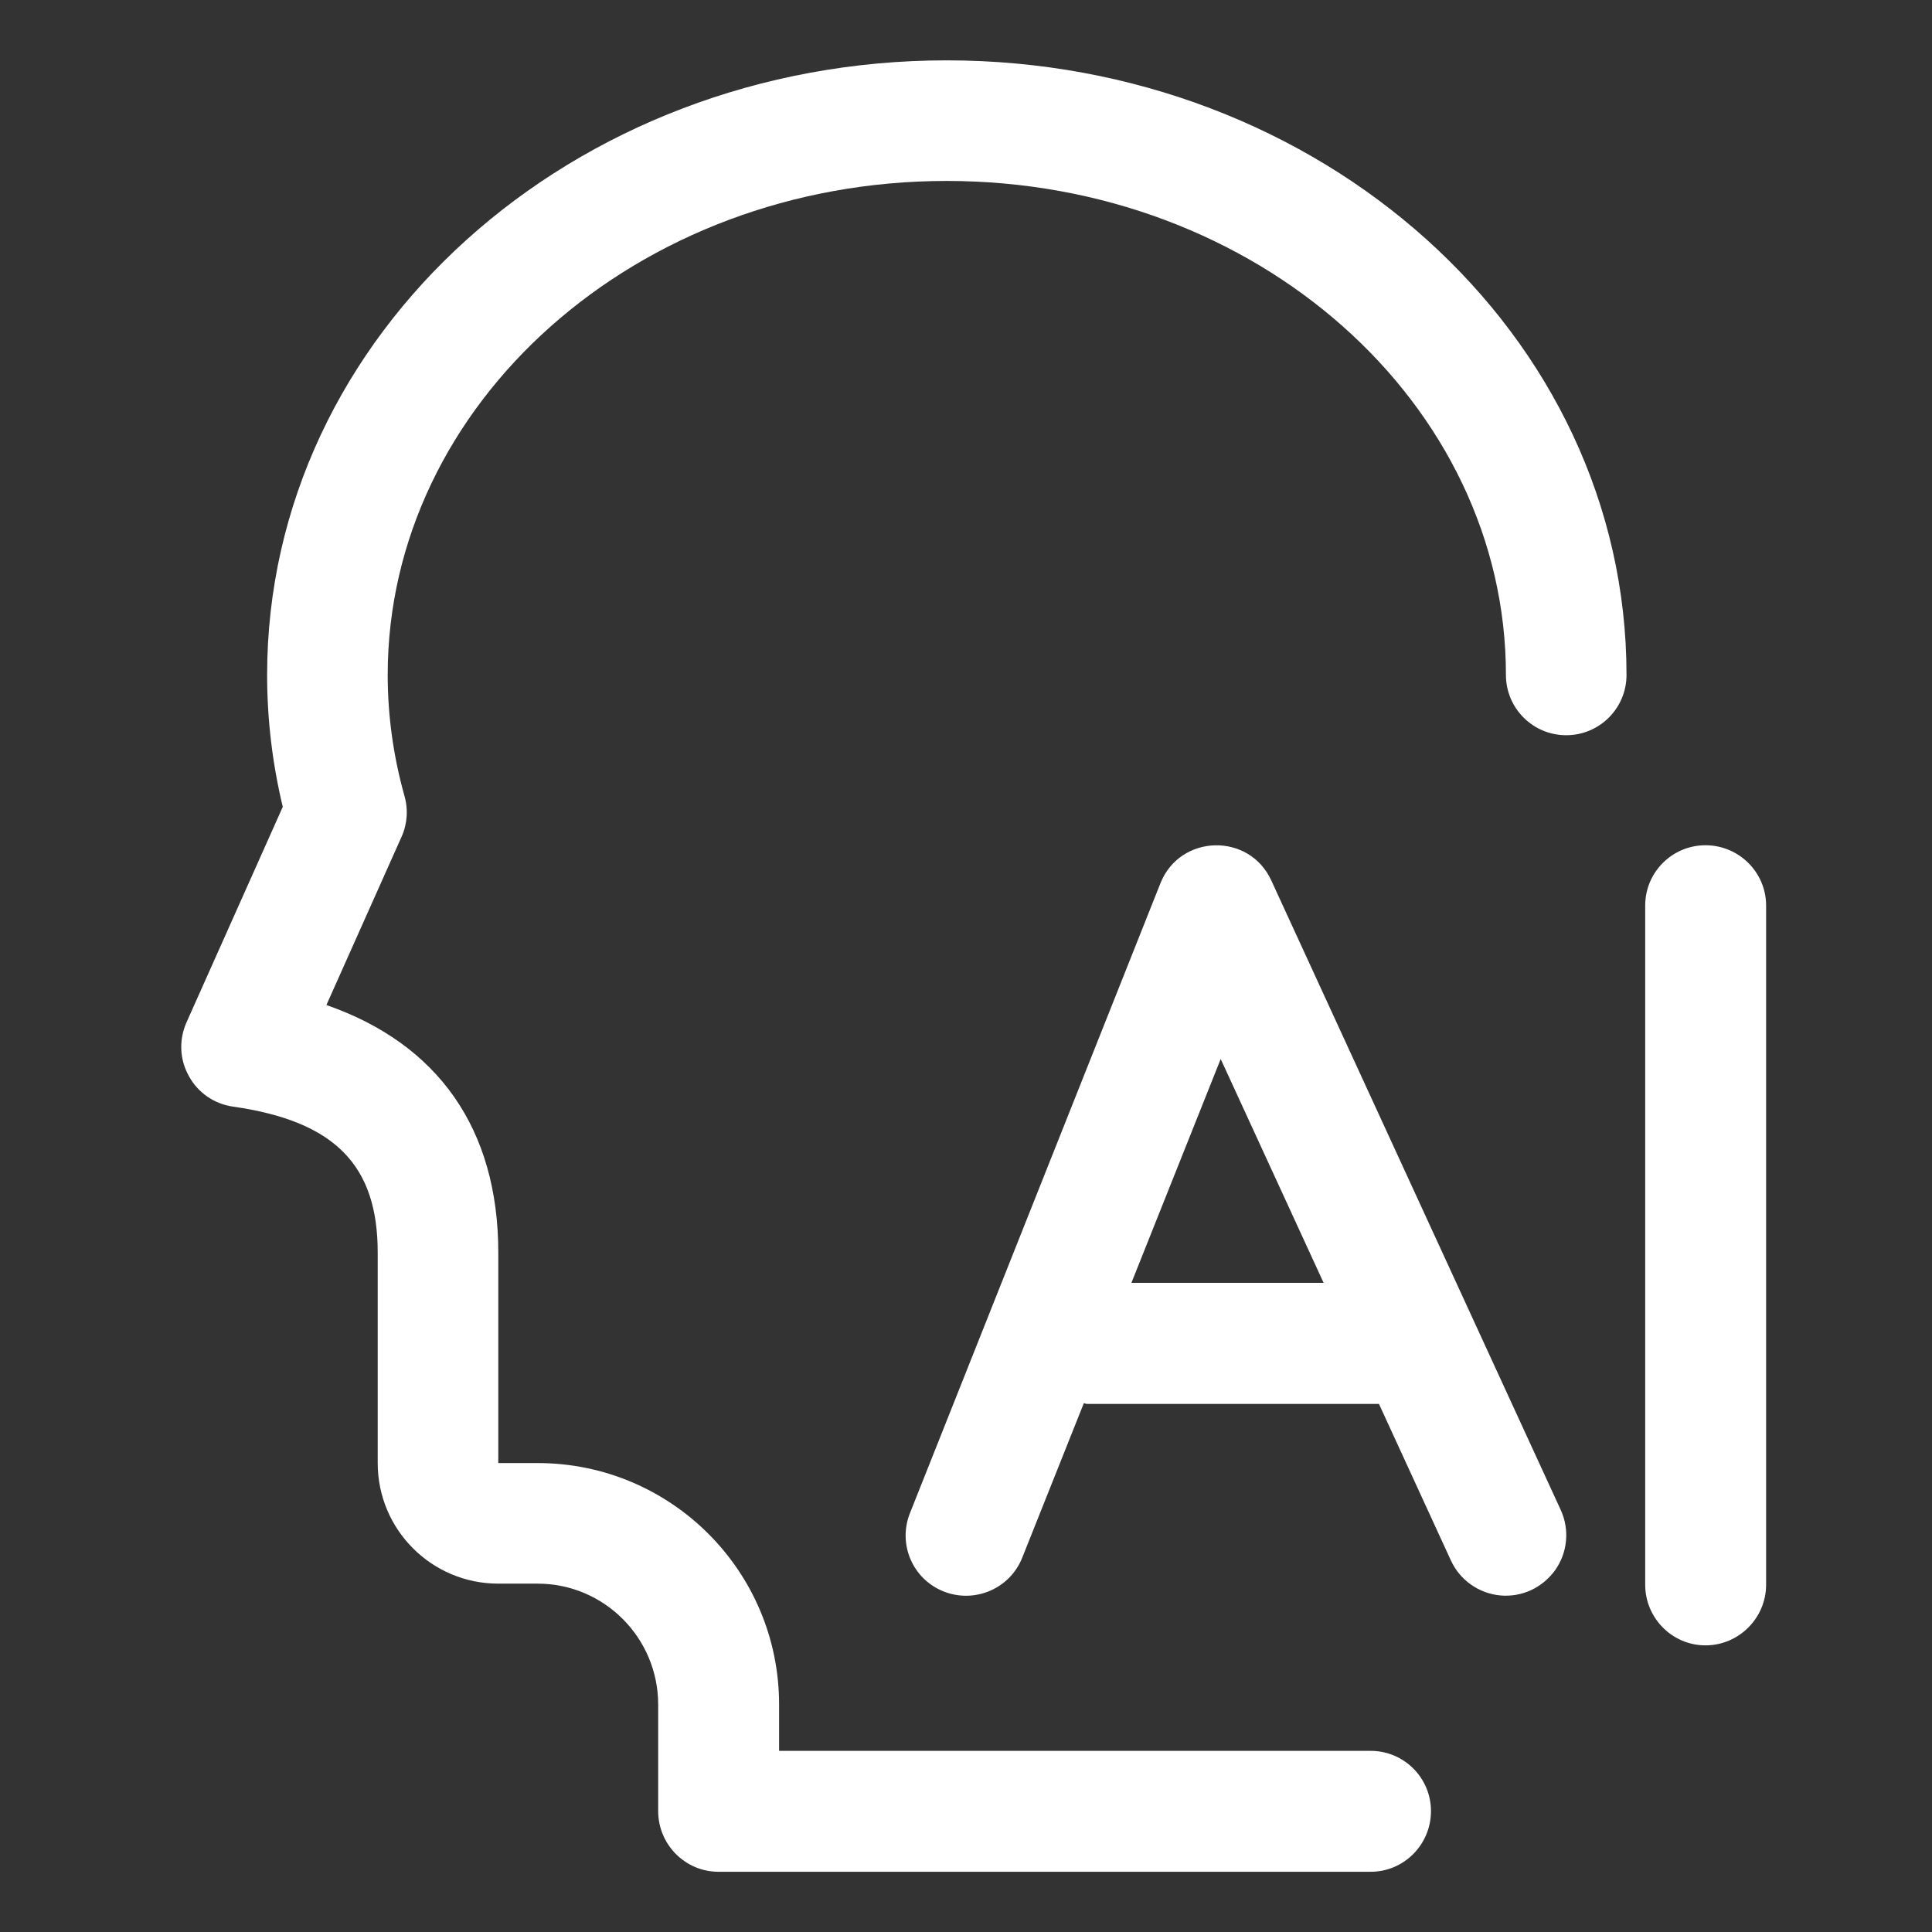 <svg xmlns="http://www.w3.org/2000/svg" xmlns:xlink="http://www.w3.org/1999/xlink" width="58" height="58" viewBox="0 0 58 58" fill="none"><rect x="0" y="0" width="58" height="58" fill="#333333" stroke="none"/><defs><rect id="path_0" x="0" y="0" width="58" height="58" /></defs><g opacity="1" transform="translate(0 -0)  rotate(0 29 29)"><mask id="bg-mask-0" fill="white"><use xlink:href="#path_0"></use></mask><g mask="url(#bg-mask-0)" ><g opacity="1" transform="translate(5.439 1.812)  rotate(0 23.788 27.188)"><path id="路径 1" fill-rule="evenodd" style="fill:#FFFFFF" transform="translate(0 0)  rotate(0 21.697 27.188)" opacity="1" d="M6.62,23.3C6.79,22.92 6.82,22.48 6.7,22.07C6.37,20.89 6.2,19.67 6.2,18.45C6.2,10.31 13.67,3.62 22.98,3.62C32.3,3.62 39.77,10.31 39.77,18.45C39.77,19.45 40.58,20.26 41.58,20.26C42.58,20.26 43.39,19.45 43.39,18.45C43.39,8.21 34.21,0 22.98,0C11.75,0 2.58,8.21 2.58,18.45C2.58,19.79 2.74,21.12 3.05,22.41L0.16,28.88C-0.07,29.4 -0.05,29.99 0.23,30.49C0.5,30.99 0.99,31.33 1.56,31.41C4.63,31.85 5.9,33.18 5.9,35.79L5.9,42.11C5.9,44.11 7.52,45.73 9.52,45.73L10.7,45.73C12.7,45.73 14.32,47.36 14.32,49.36L14.32,52.56C14.32,53.56 15.13,54.38 16.13,54.38L35.71,54.38C36.71,54.38 37.52,53.56 37.52,52.56C37.52,51.56 36.71,50.75 35.71,50.75L17.95,50.75L17.95,49.36C17.95,45.35 14.7,42.11 10.7,42.11L9.52,42.11L9.52,35.79C9.52,32.07 7.7,29.52 4.36,28.36L6.62,23.3Z " /><path id="路径 2" fill-rule="evenodd" style="fill:#FFFFFF" transform="translate(43.951 23.563)  rotate(0 1.813 12.008)" opacity="1" d="M0,1.81L0,22.2C0,23.2 0.81,24.02 1.81,24.02C2.81,24.02 3.63,23.2 3.63,22.2L3.63,1.81C3.63,0.81 2.81,0 1.81,0C0.81,0 0,0.81 0,1.81Z " /></g><path id="分组 2" fill-rule="evenodd" style="fill:#FFFFFF" transform="translate(27.187 25.376)  rotate(0 9.916 11.266)" opacity="1" d="M16.37 21.47C16.64 22.06 17.21 22.46 17.85 22.52C18.5 22.58 19.12 22.29 19.5 21.76C19.87 21.24 19.94 20.55 19.67 19.96L10.98 1.06C10.32 -0.39 8.24 -0.34 7.65 1.14L0.13 20.05C-0.24 20.98 0.21 22.03 1.14 22.4C2.07 22.77 3.13 22.32 3.5 21.39L5.35 16.75C5.38 16.75 5.41 16.77 5.44 16.77L14.21 16.77L16.37 21.47Z M12.549 13.136L9.459 6.416L6.779 13.136L12.549 13.136Z " /></g></g></svg>